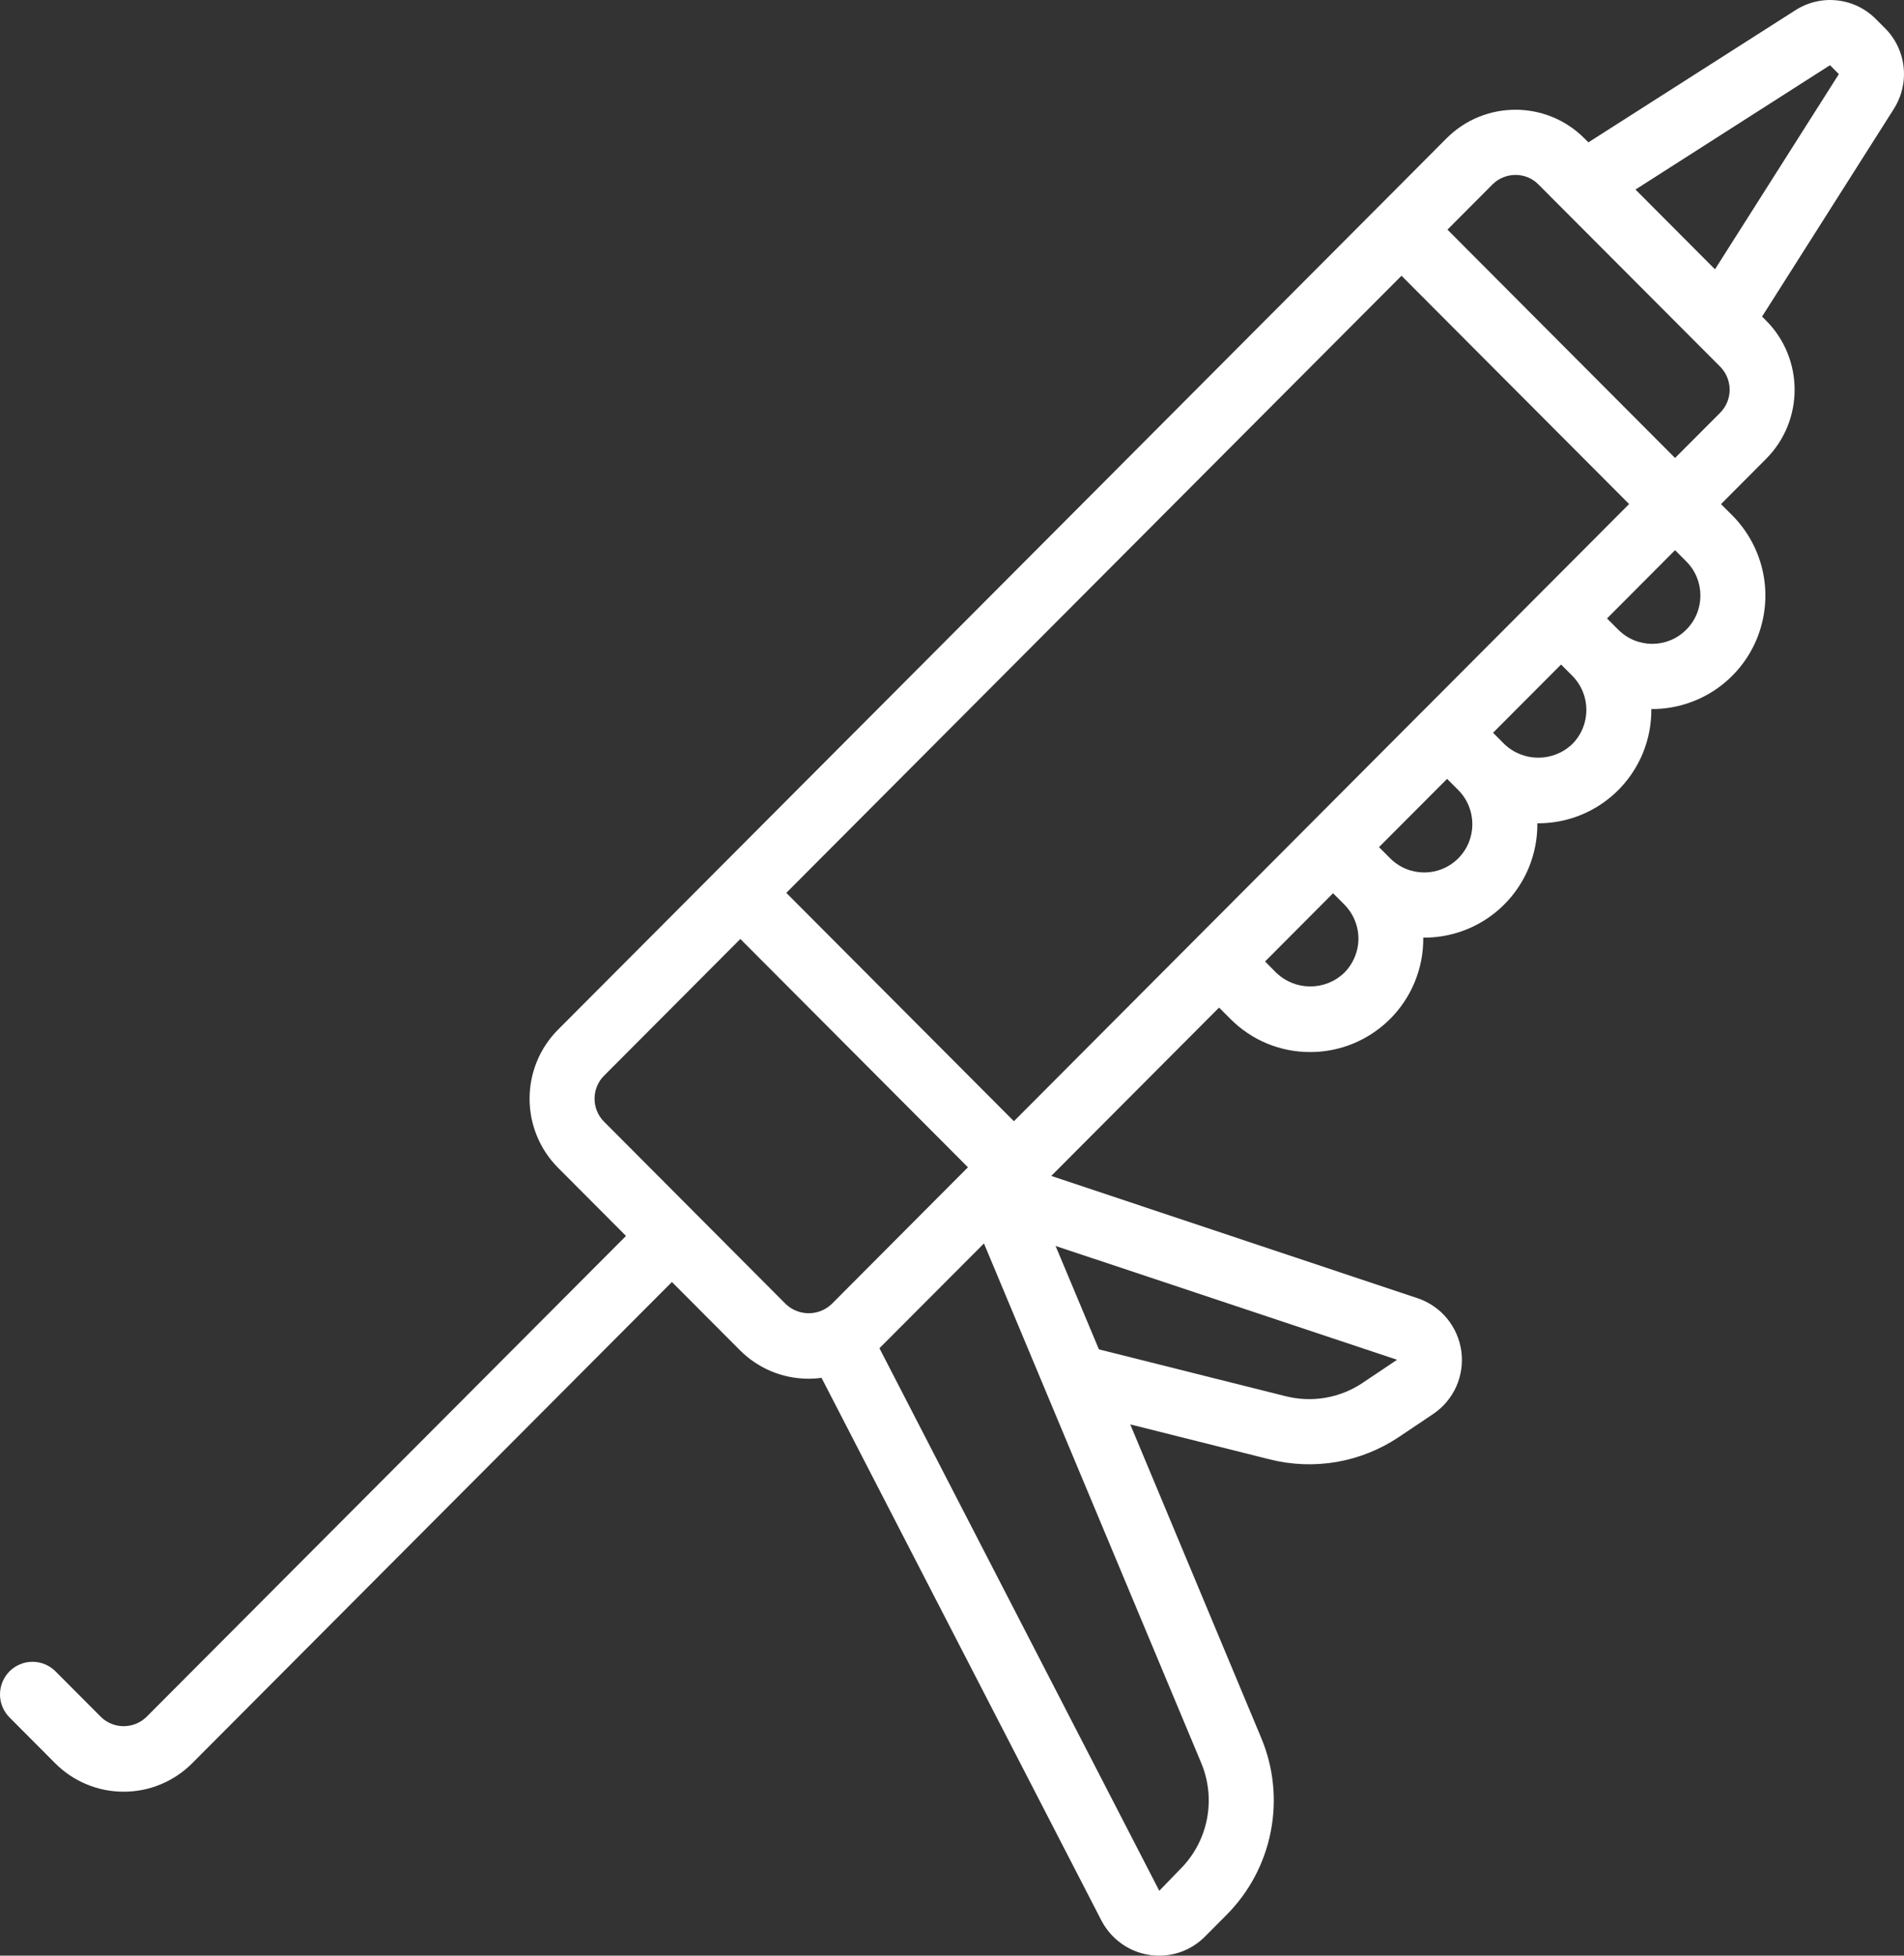 <svg width="37" height="38" viewBox="0 0 37 38" fill="none" xmlns="http://www.w3.org/2000/svg">
<rect x="0" y="0" width="37" height="38" fill="#333333" stroke="none"/>
<path d="M36.63 0.547L36.454 0.371C36.252 0.167 35.987 0.039 35.702 0.008C35.417 -0.024 35.13 0.044 34.889 0.199L30.867 2.766L30.789 2.688C30.049 1.947 28.85 1.947 28.11 2.688L26.791 4.012C26.79 4.013 26.789 4.013 26.788 4.014L26.786 4.017L13.941 16.901L13.94 16.901L13.94 16.902L10.846 20.005C10.67 20.181 10.53 20.39 10.435 20.621C10.34 20.852 10.291 21.099 10.291 21.348C10.291 21.598 10.34 21.845 10.435 22.075C10.53 22.306 10.67 22.515 10.846 22.692L12.165 24.015L2.843 33.364C2.725 33.478 2.567 33.541 2.403 33.541C2.24 33.541 2.082 33.478 1.964 33.364L1.078 32.475C1.019 32.416 0.95 32.37 0.873 32.338C0.796 32.306 0.714 32.29 0.631 32.29C0.548 32.29 0.466 32.306 0.39 32.338C0.313 32.37 0.244 32.416 0.185 32.475C0.126 32.534 0.08 32.604 0.048 32.681C0.016 32.758 -2.13987e-09 32.84 0 32.923C2.13987e-09 33.006 0.016 33.089 0.048 33.165C0.08 33.242 0.126 33.312 0.185 33.371L1.071 34.26C1.245 34.436 1.453 34.575 1.682 34.67C1.91 34.766 2.156 34.814 2.403 34.814C2.651 34.814 2.896 34.766 3.125 34.67C3.354 34.575 3.561 34.436 3.736 34.26L13.057 24.91L14.376 26.233C14.552 26.41 14.76 26.55 14.99 26.646C15.22 26.741 15.467 26.79 15.716 26.79C15.799 26.79 15.883 26.784 15.965 26.773L21.407 37.324C21.515 37.528 21.676 37.699 21.874 37.819C22.071 37.938 22.297 38 22.527 38C22.692 38 22.856 37.967 23.008 37.904C23.16 37.84 23.299 37.747 23.415 37.63L23.831 37.212C24.273 36.77 24.574 36.205 24.694 35.591C24.815 34.977 24.75 34.34 24.507 33.764L21.964 27.677L24.674 28.357C25.1 28.464 25.543 28.481 25.974 28.407C26.406 28.332 26.818 28.167 27.183 27.923L27.852 27.474C28.047 27.342 28.202 27.158 28.299 26.943C28.395 26.728 28.429 26.489 28.398 26.256C28.366 26.022 28.27 25.801 28.12 25.619C27.97 25.437 27.773 25.301 27.549 25.226L20.429 22.849L23.69 19.578L23.908 19.796C24.112 20.002 24.354 20.165 24.621 20.276C24.888 20.387 25.174 20.443 25.463 20.442C25.897 20.442 26.322 20.313 26.683 20.07C27.045 19.828 27.326 19.484 27.492 19.081C27.605 18.808 27.661 18.514 27.658 18.219C27.665 18.219 27.671 18.219 27.678 18.219C28.112 18.219 28.538 18.09 28.899 17.848C29.261 17.606 29.542 17.262 29.709 16.859C29.821 16.586 29.878 16.292 29.875 15.996C29.881 15.997 29.887 15.997 29.893 15.997C30.328 15.997 30.753 15.868 31.114 15.626C31.476 15.384 31.757 15.04 31.924 14.637C32.036 14.364 32.093 14.072 32.09 13.776C32.096 13.776 32.102 13.777 32.108 13.777C32.543 13.777 32.968 13.647 33.329 13.405C33.691 13.163 33.972 12.819 34.139 12.416C34.305 12.013 34.349 11.57 34.264 11.142C34.179 10.714 33.969 10.322 33.662 10.013L33.444 9.795L34.32 8.916C35.059 8.174 35.059 6.972 34.32 6.229L34.242 6.151L36.802 2.117V2.116C36.956 1.874 37.024 1.587 36.992 1.301C36.961 1.015 36.833 0.749 36.63 0.547ZM27.675 13.79L27.674 13.79L19.703 21.786L15.28 17.349L27.235 5.358L31.658 9.794L27.675 13.79ZM11.739 21.796C11.68 21.737 11.633 21.668 11.602 21.591C11.57 21.514 11.554 21.432 11.554 21.349C11.554 21.265 11.57 21.183 11.602 21.106C11.633 21.029 11.68 20.959 11.739 20.901L14.387 18.245L18.81 22.681L16.162 25.338C16.042 25.453 15.882 25.517 15.716 25.517C15.549 25.517 15.389 25.453 15.269 25.338L11.739 21.796ZM22.938 36.316L22.528 36.739L17.09 26.197L19.121 24.161L23.342 34.253C23.487 34.598 23.526 34.979 23.454 35.346C23.382 35.714 23.203 36.051 22.938 36.316ZM26.48 26.87C26.263 27.016 26.017 27.114 25.759 27.159C25.501 27.203 25.236 27.193 24.982 27.129L21.355 26.219L20.513 24.21L27.149 26.421L26.48 26.87ZM26.123 18.901H26.123C25.754 19.256 25.171 19.256 24.801 18.901L24.584 18.682L25.905 17.356L26.096 17.547L26.123 17.575C26.21 17.662 26.279 17.765 26.326 17.879C26.373 17.992 26.398 18.114 26.398 18.238C26.398 18.361 26.373 18.483 26.326 18.596C26.279 18.71 26.21 18.814 26.123 18.901ZM28.338 16.678C27.973 17.044 27.382 17.044 27.016 16.679L26.798 16.46L28.121 15.134L28.339 15.352C28.703 15.719 28.703 16.312 28.338 16.678ZM30.554 14.457C30.184 14.811 29.602 14.811 29.232 14.457L29.232 14.457L29.014 14.238L30.336 12.912L30.554 13.131L30.554 13.131C30.919 13.498 30.919 14.091 30.554 14.457ZM32.769 12.235C32.404 12.602 31.812 12.602 31.447 12.235L31.229 12.017L32.551 10.69L32.769 10.909C33.135 11.275 33.135 11.869 32.769 12.235ZM33.427 8.021L32.551 8.899L28.128 4.462L29.003 3.584C29.062 3.525 29.131 3.478 29.208 3.447C29.285 3.415 29.367 3.399 29.45 3.399C29.533 3.398 29.615 3.415 29.692 3.446C29.768 3.478 29.838 3.525 29.896 3.584L33.427 7.124C33.545 7.243 33.612 7.405 33.612 7.573C33.612 7.741 33.545 7.902 33.427 8.021ZM33.327 5.233L31.782 3.683L35.562 1.267L35.734 1.44L33.327 5.233Z" fill="white"/>
</svg>
